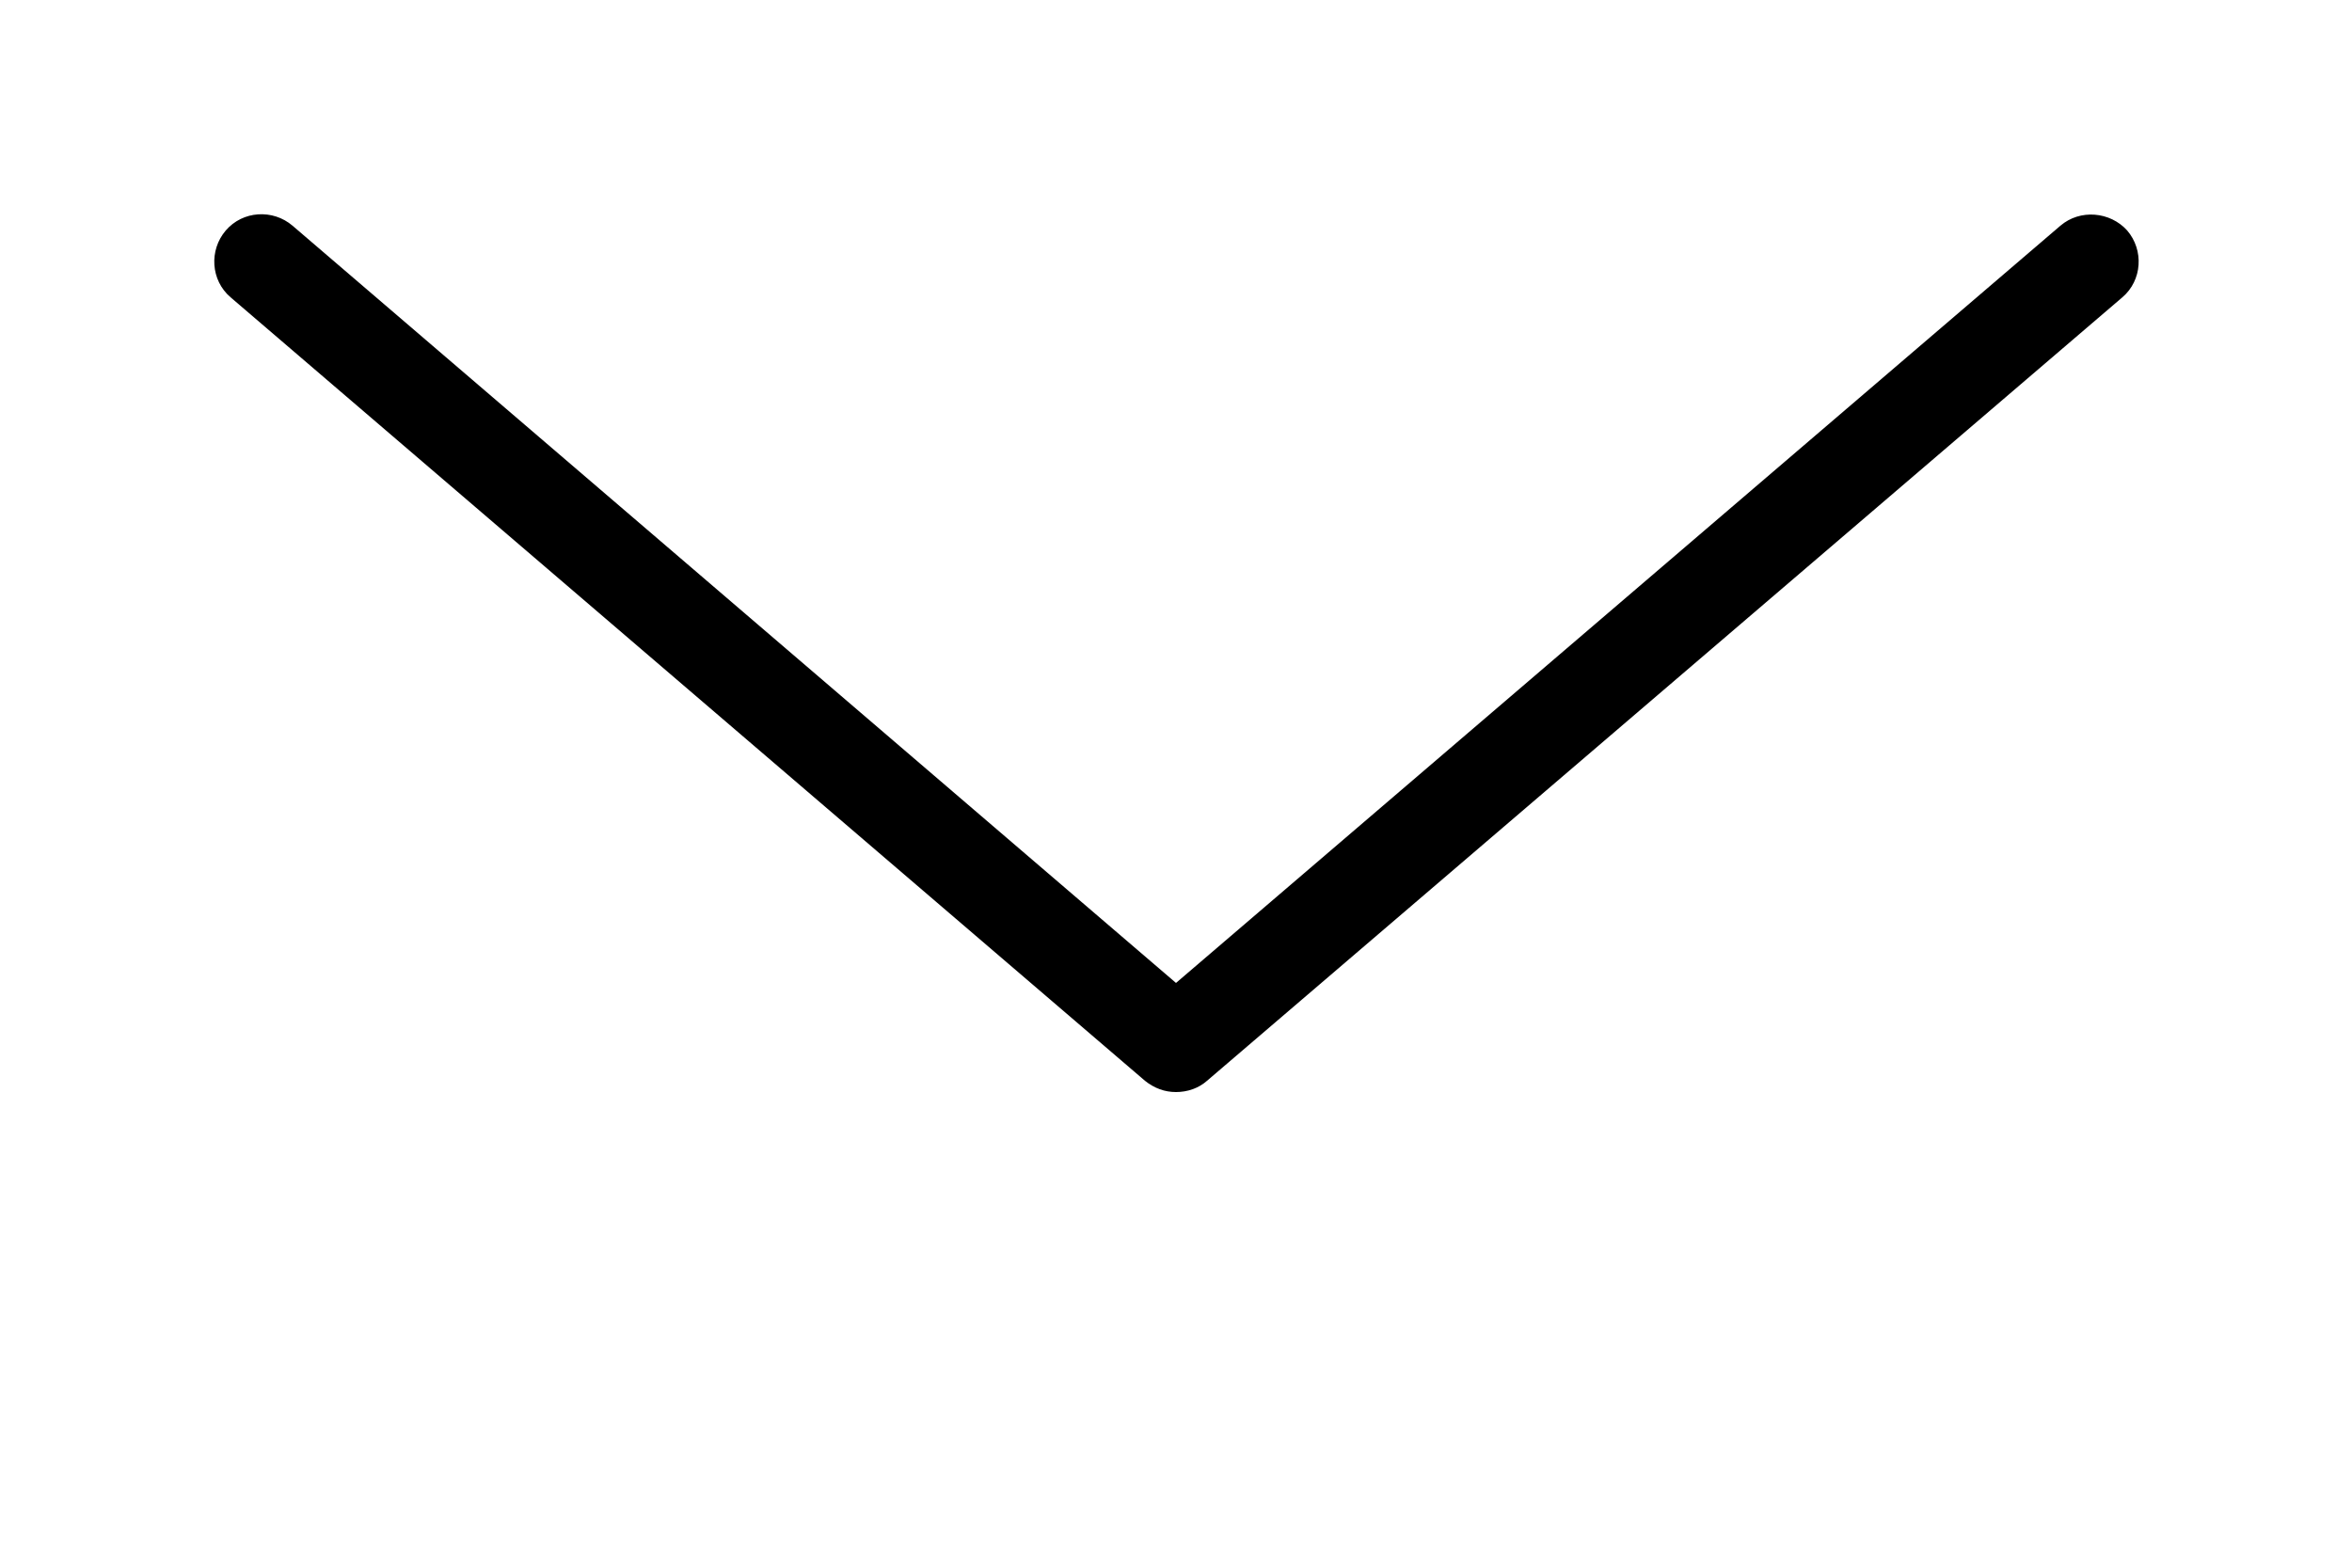 <?xml version="1.0" encoding="UTF-8"?><svg id="_レイヤー_2" xmlns="http://www.w3.org/2000/svg" viewBox="0 0 25 16.67"><defs><style>.cls-1{fill:#fff;}</style></defs><g id="footer"><g><rect class="cls-1" width="25" height="16.67"/><path d="M12.5,11.61c-.12,0-.23-.04-.33-.12L2.45,3.16c-.21-.18-.23-.5-.05-.71,.18-.21,.5-.23,.71-.05L12.5,10.45,21.9,2.4c.21-.18,.53-.15,.71,.05,.18,.21,.16,.53-.05,.71L12.83,11.49c-.09,.08-.21,.12-.33,.12Z"/></g></g></svg>